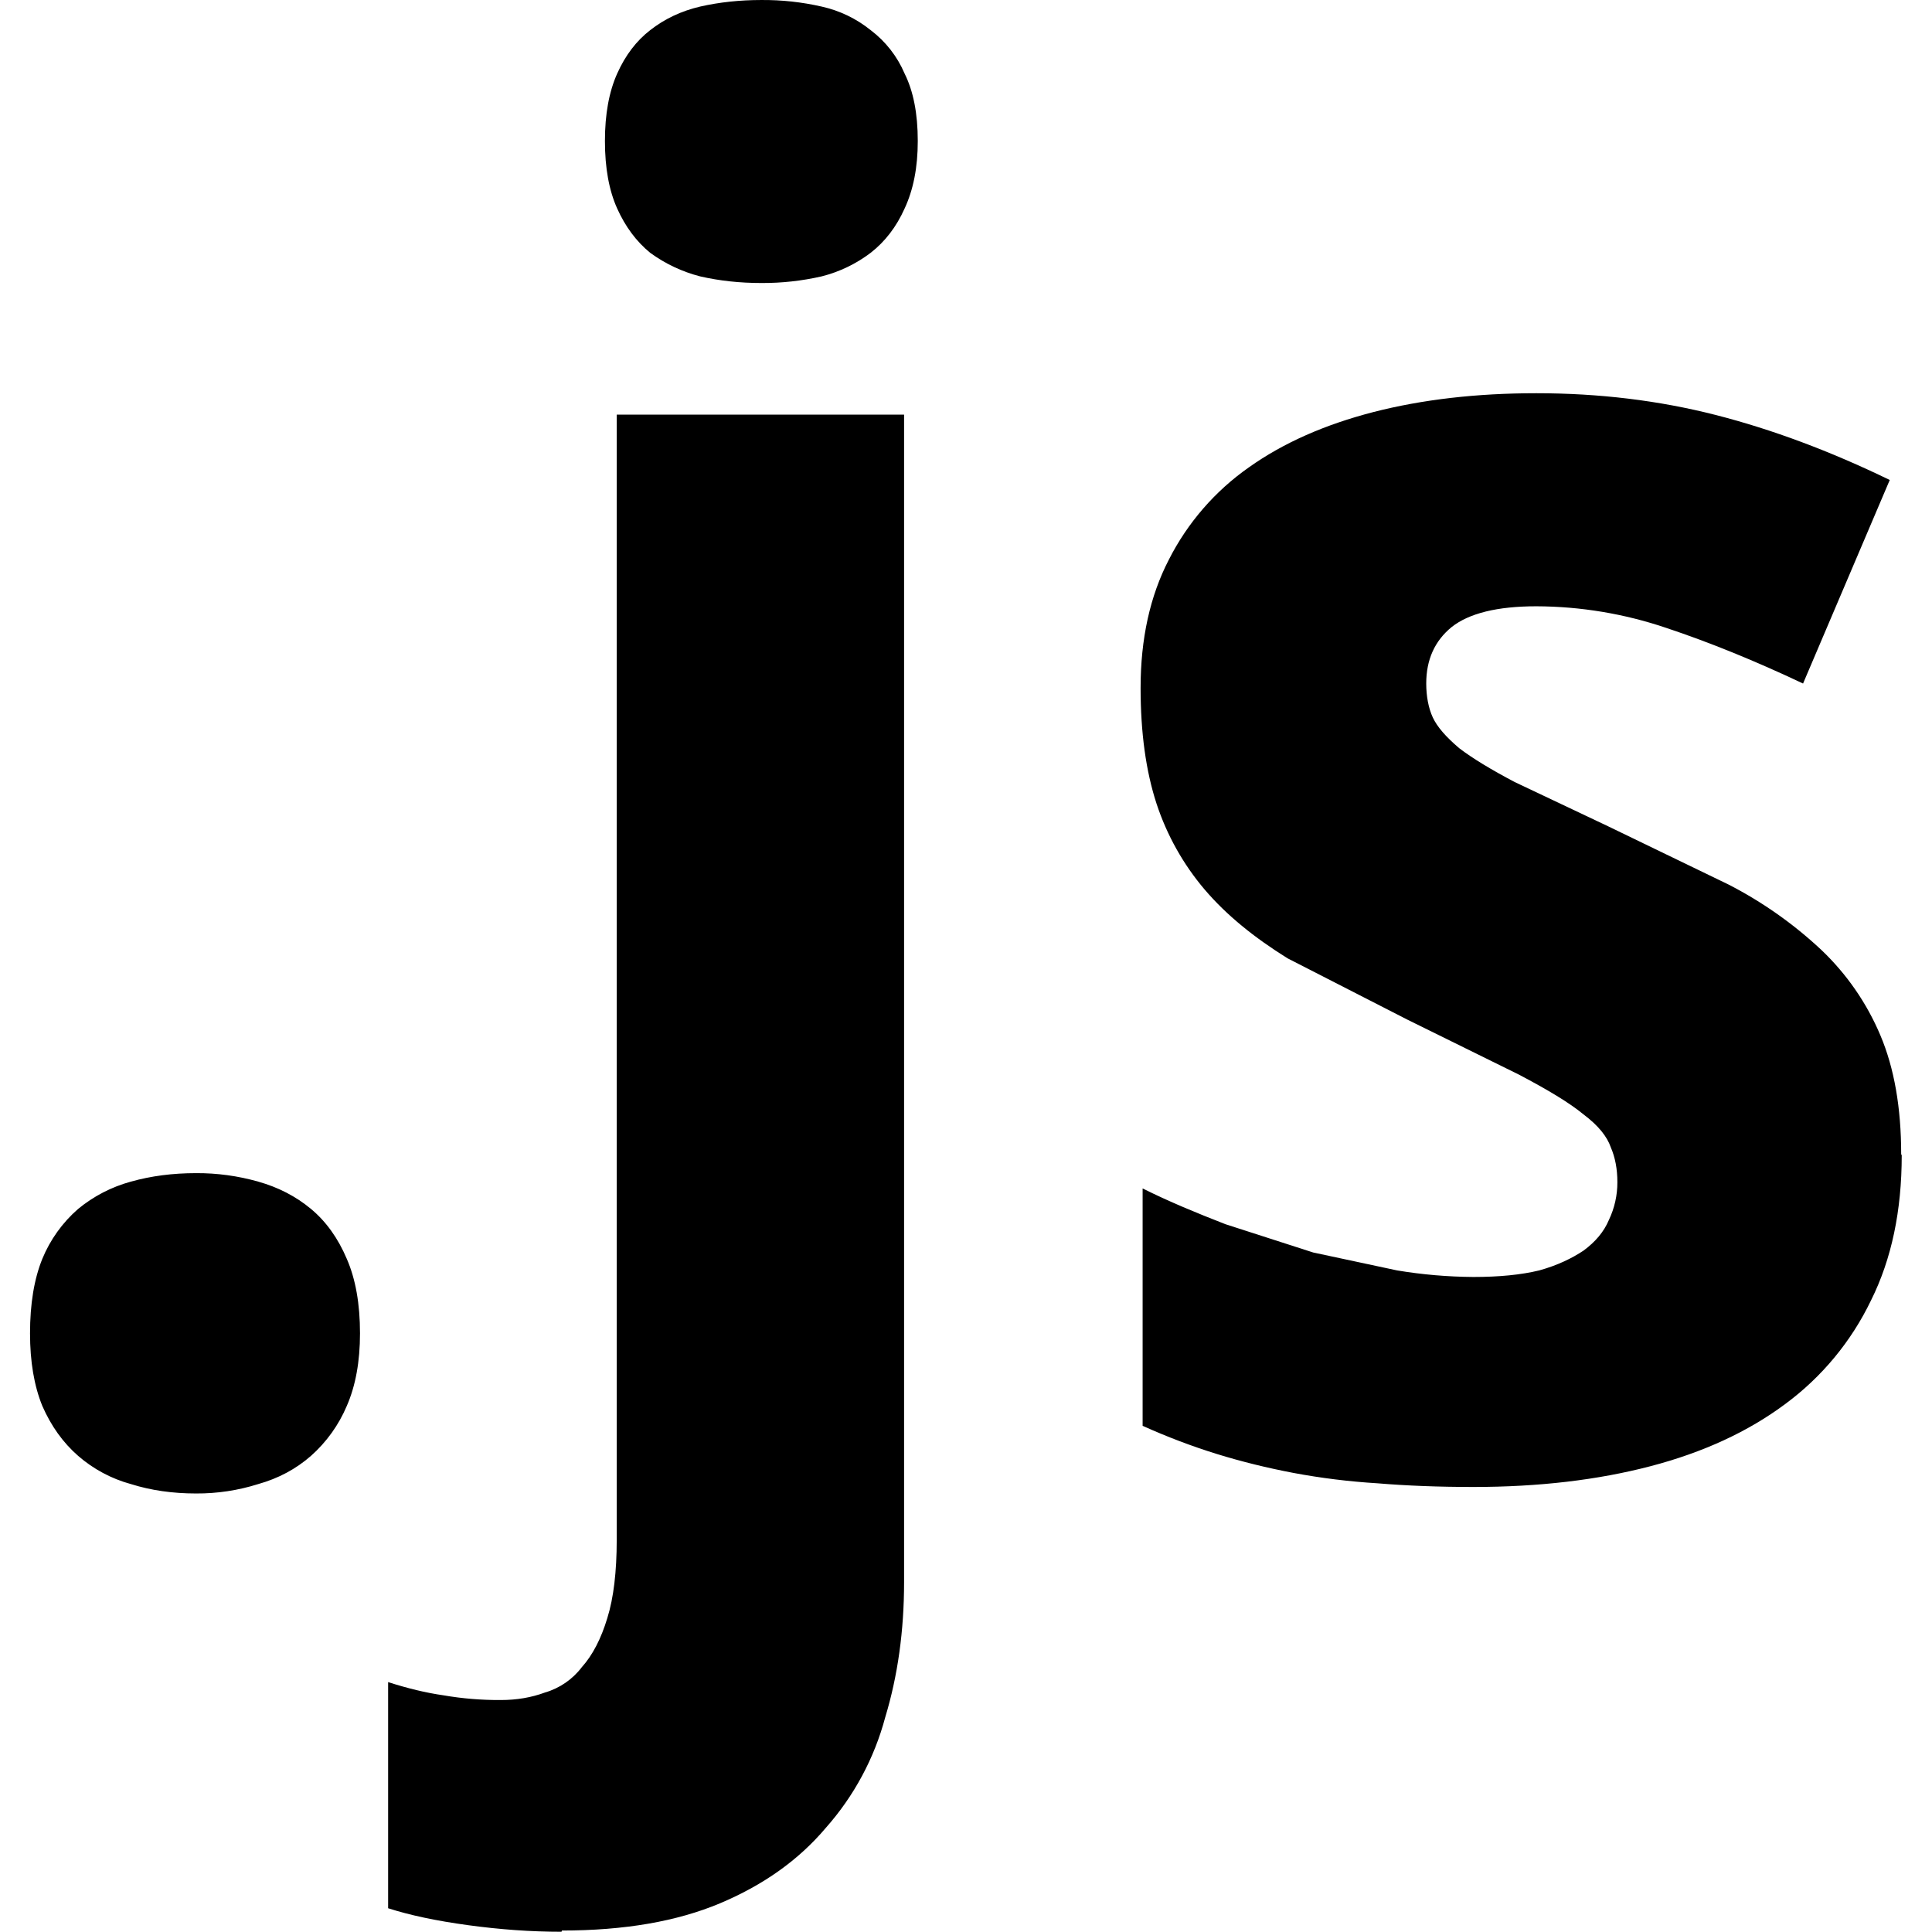 <?xml version="1.0" encoding="UTF-8" standalone="no"?>
<!DOCTYPE svg PUBLIC "-//W3C//DTD SVG 1.1//EN" "http://www.w3.org/Graphics/SVG/1.1/DTD/svg11.dtd">
<svg width="100%" height="100%" viewBox="0 0 128 128" version="1.1" xmlns="http://www.w3.org/2000/svg" xmlns:xlink="http://www.w3.org/1999/xlink" xml:space="preserve" xmlns:serif="http://www.serif.com/" style="fill-rule:evenodd;clip-rule:evenodd;stroke-linejoin:round;stroke-miterlimit:2;">
    <g transform="matrix(2.034,0,0,2.034,-1.159,-1.769)">
        <path d="M1.548,44.3C1.548,43.34 1.682,42.53 1.948,41.874C2.205,41.249 2.604,40.692 3.114,40.248C3.618,39.833 4.204,39.53 4.834,39.358C5.49,39.174 6.194,39.082 6.954,39.082C7.639,39.078 8.321,39.171 8.98,39.358C9.634,39.542 10.208,39.838 10.7,40.248C11.192,40.658 11.58,41.2 11.866,41.874C12.152,42.53 12.296,43.338 12.296,44.3C12.296,45.22 12.152,46.008 11.866,46.664C11.603,47.286 11.205,47.841 10.7,48.29C10.21,48.72 9.636,49.026 8.98,49.21C8.325,49.417 7.641,49.52 6.954,49.516C6.194,49.516 5.49,49.416 4.834,49.21C4.199,49.037 3.611,48.722 3.114,48.29C2.622,47.86 2.234,47.318 1.948,46.664C1.682,46.01 1.548,45.224 1.548,44.3M18.86,63.792C17.86,63.792 16.864,63.72 15.82,63.578C14.776,63.436 13.906,63.25 13.212,63.026L13.212,55.66C13.846,55.864 14.44,56.008 15.012,56.09C15.63,56.197 16.257,56.248 16.884,56.244C17.396,56.244 17.876,56.164 18.324,55.998C18.803,55.858 19.223,55.568 19.524,55.17C19.872,54.782 20.148,54.25 20.352,53.574C20.556,52.92 20.658,52.07 20.658,51.026L20.658,14.376L30.018,14.376L30.018,52.406C30.018,53.982 29.814,55.454 29.404,56.806C29.049,58.14 28.386,59.373 27.47,60.406C26.59,61.45 25.444,62.266 24.03,62.862C22.616,63.458 20.9,63.752 18.874,63.752M20.274,5.464C20.274,4.584 20.408,3.858 20.674,3.264C20.94,2.67 21.298,2.2 21.748,1.852C22.218,1.484 22.76,1.228 23.374,1.084C24.008,0.94 24.674,0.87 25.37,0.87C26.031,0.865 26.69,0.937 27.334,1.084C27.918,1.214 28.464,1.476 28.93,1.852C29.415,2.218 29.796,2.705 30.034,3.264C30.32,3.838 30.464,4.564 30.464,5.464C30.464,6.324 30.32,7.05 30.034,7.664C29.768,8.258 29.4,8.738 28.93,9.104C28.455,9.465 27.912,9.726 27.334,9.872C26.69,10.019 26.031,10.092 25.37,10.088C24.674,10.088 24.01,10.018 23.374,9.872C22.788,9.721 22.237,9.461 21.748,9.104C21.298,8.736 20.94,8.254 20.674,7.664C20.408,7.074 20.274,6.344 20.274,5.464M62.514,38.5C62.514,40.3 62.186,41.876 61.514,43.226C60.872,44.562 59.913,45.722 58.72,46.602C57.512,47.502 56.05,48.178 54.33,48.628C52.61,49.078 50.69,49.304 48.56,49.304C47.434,49.304 46.39,49.264 45.43,49.184C44.513,49.128 43.601,49.015 42.698,48.846C41.838,48.682 41.01,48.478 40.212,48.232C39.386,47.976 38.576,47.668 37.788,47.312L37.788,39.58C38.648,40.01 39.548,40.38 40.488,40.746L43.342,41.666L46.074,42.25C46.896,42.387 47.727,42.458 48.56,42.464C49.4,42.464 50.116,42.394 50.708,42.25C51.302,42.086 51.782,41.85 52.148,41.606C52.536,41.32 52.814,40.992 52.976,40.606C53.159,40.222 53.253,39.803 53.252,39.378C53.252,38.948 53.18,38.57 53.038,38.242C52.918,37.894 52.638,37.536 52.148,37.168C51.678,36.78 50.982,36.368 50.06,35.88L46.408,34.08L42.508,32.084C41.424,31.408 40.524,30.684 39.808,29.844C39.11,29.023 38.579,28.074 38.242,27.05C37.894,25.986 37.722,24.73 37.722,23.274C37.722,21.678 38.028,20.286 38.642,19.1C39.251,17.898 40.147,16.865 41.25,16.092C42.376,15.292 43.726,14.7 45.302,14.292C46.898,13.882 48.668,13.678 50.612,13.678C52.658,13.678 54.602,13.914 56.444,14.384C58.286,14.854 60.178,15.56 62.124,16.504L59.3,23.134C57.744,22.398 56.26,21.794 54.85,21.324C53.485,20.861 52.055,20.623 50.614,20.618C49.346,20.618 48.424,20.844 47.854,21.294C47.302,21.744 47.026,22.358 47.026,23.134C47.026,23.544 47.098,23.934 47.24,24.24C47.384,24.548 47.67,24.874 48.1,25.24C48.53,25.568 49.134,25.936 49.91,26.344L52.95,27.784L56.878,29.684C57.974,30.248 58.986,30.961 59.886,31.802C60.717,32.589 61.376,33.541 61.82,34.596C62.27,35.66 62.496,36.95 62.496,38.464" style="fill-rule:nonzero;"/>
    </g>
</svg>

